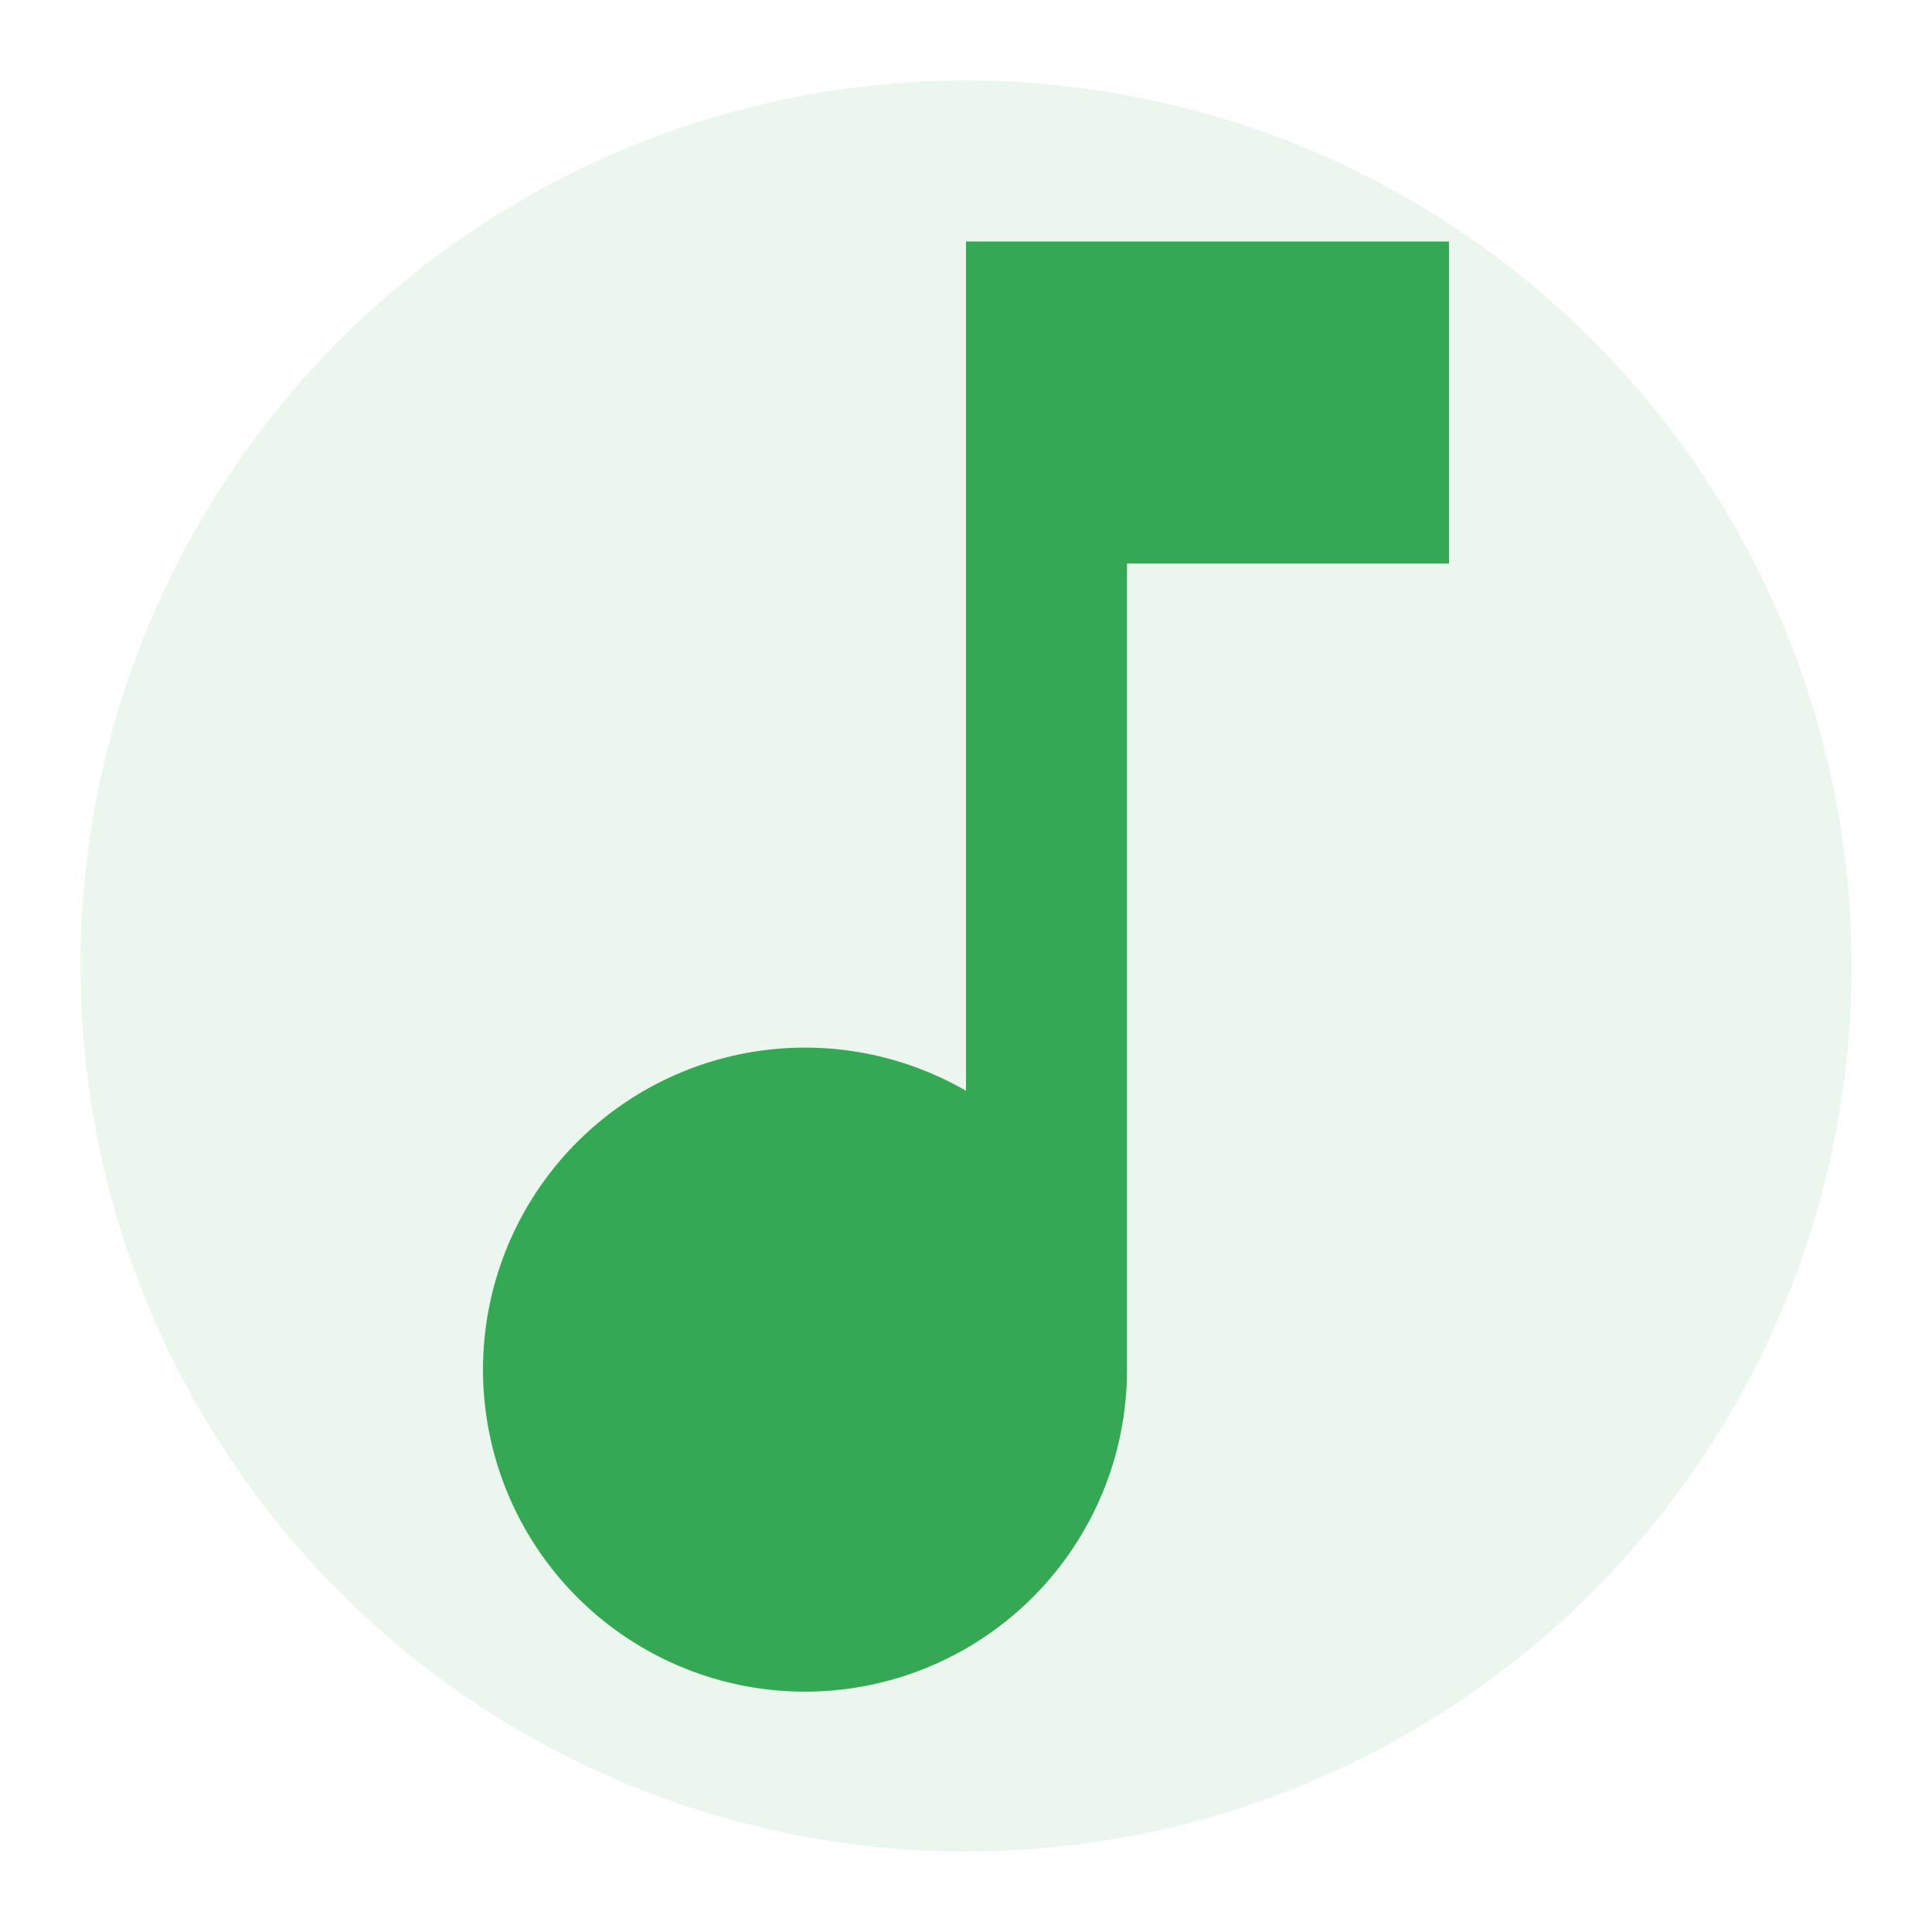 <?xml version="1.0" encoding="UTF-8"?>
<svg xmlns="http://www.w3.org/2000/svg" viewBox="0 0 24 24" width="24" height="24" role="img" aria-label="Song icon">
  <title>Song icon</title>
  <!-- soft green circular background like draw-icon.svg -->
  <circle cx="12" cy="12" r="11" fill="#34A853" opacity="0.1"/>
  <!-- simplified musical note, filled with the same green -->
  <path fill="#34A853" d="M12 3v10.55A4 4 0 1 0 14 17V7h4V3h-6z"/>
</svg>